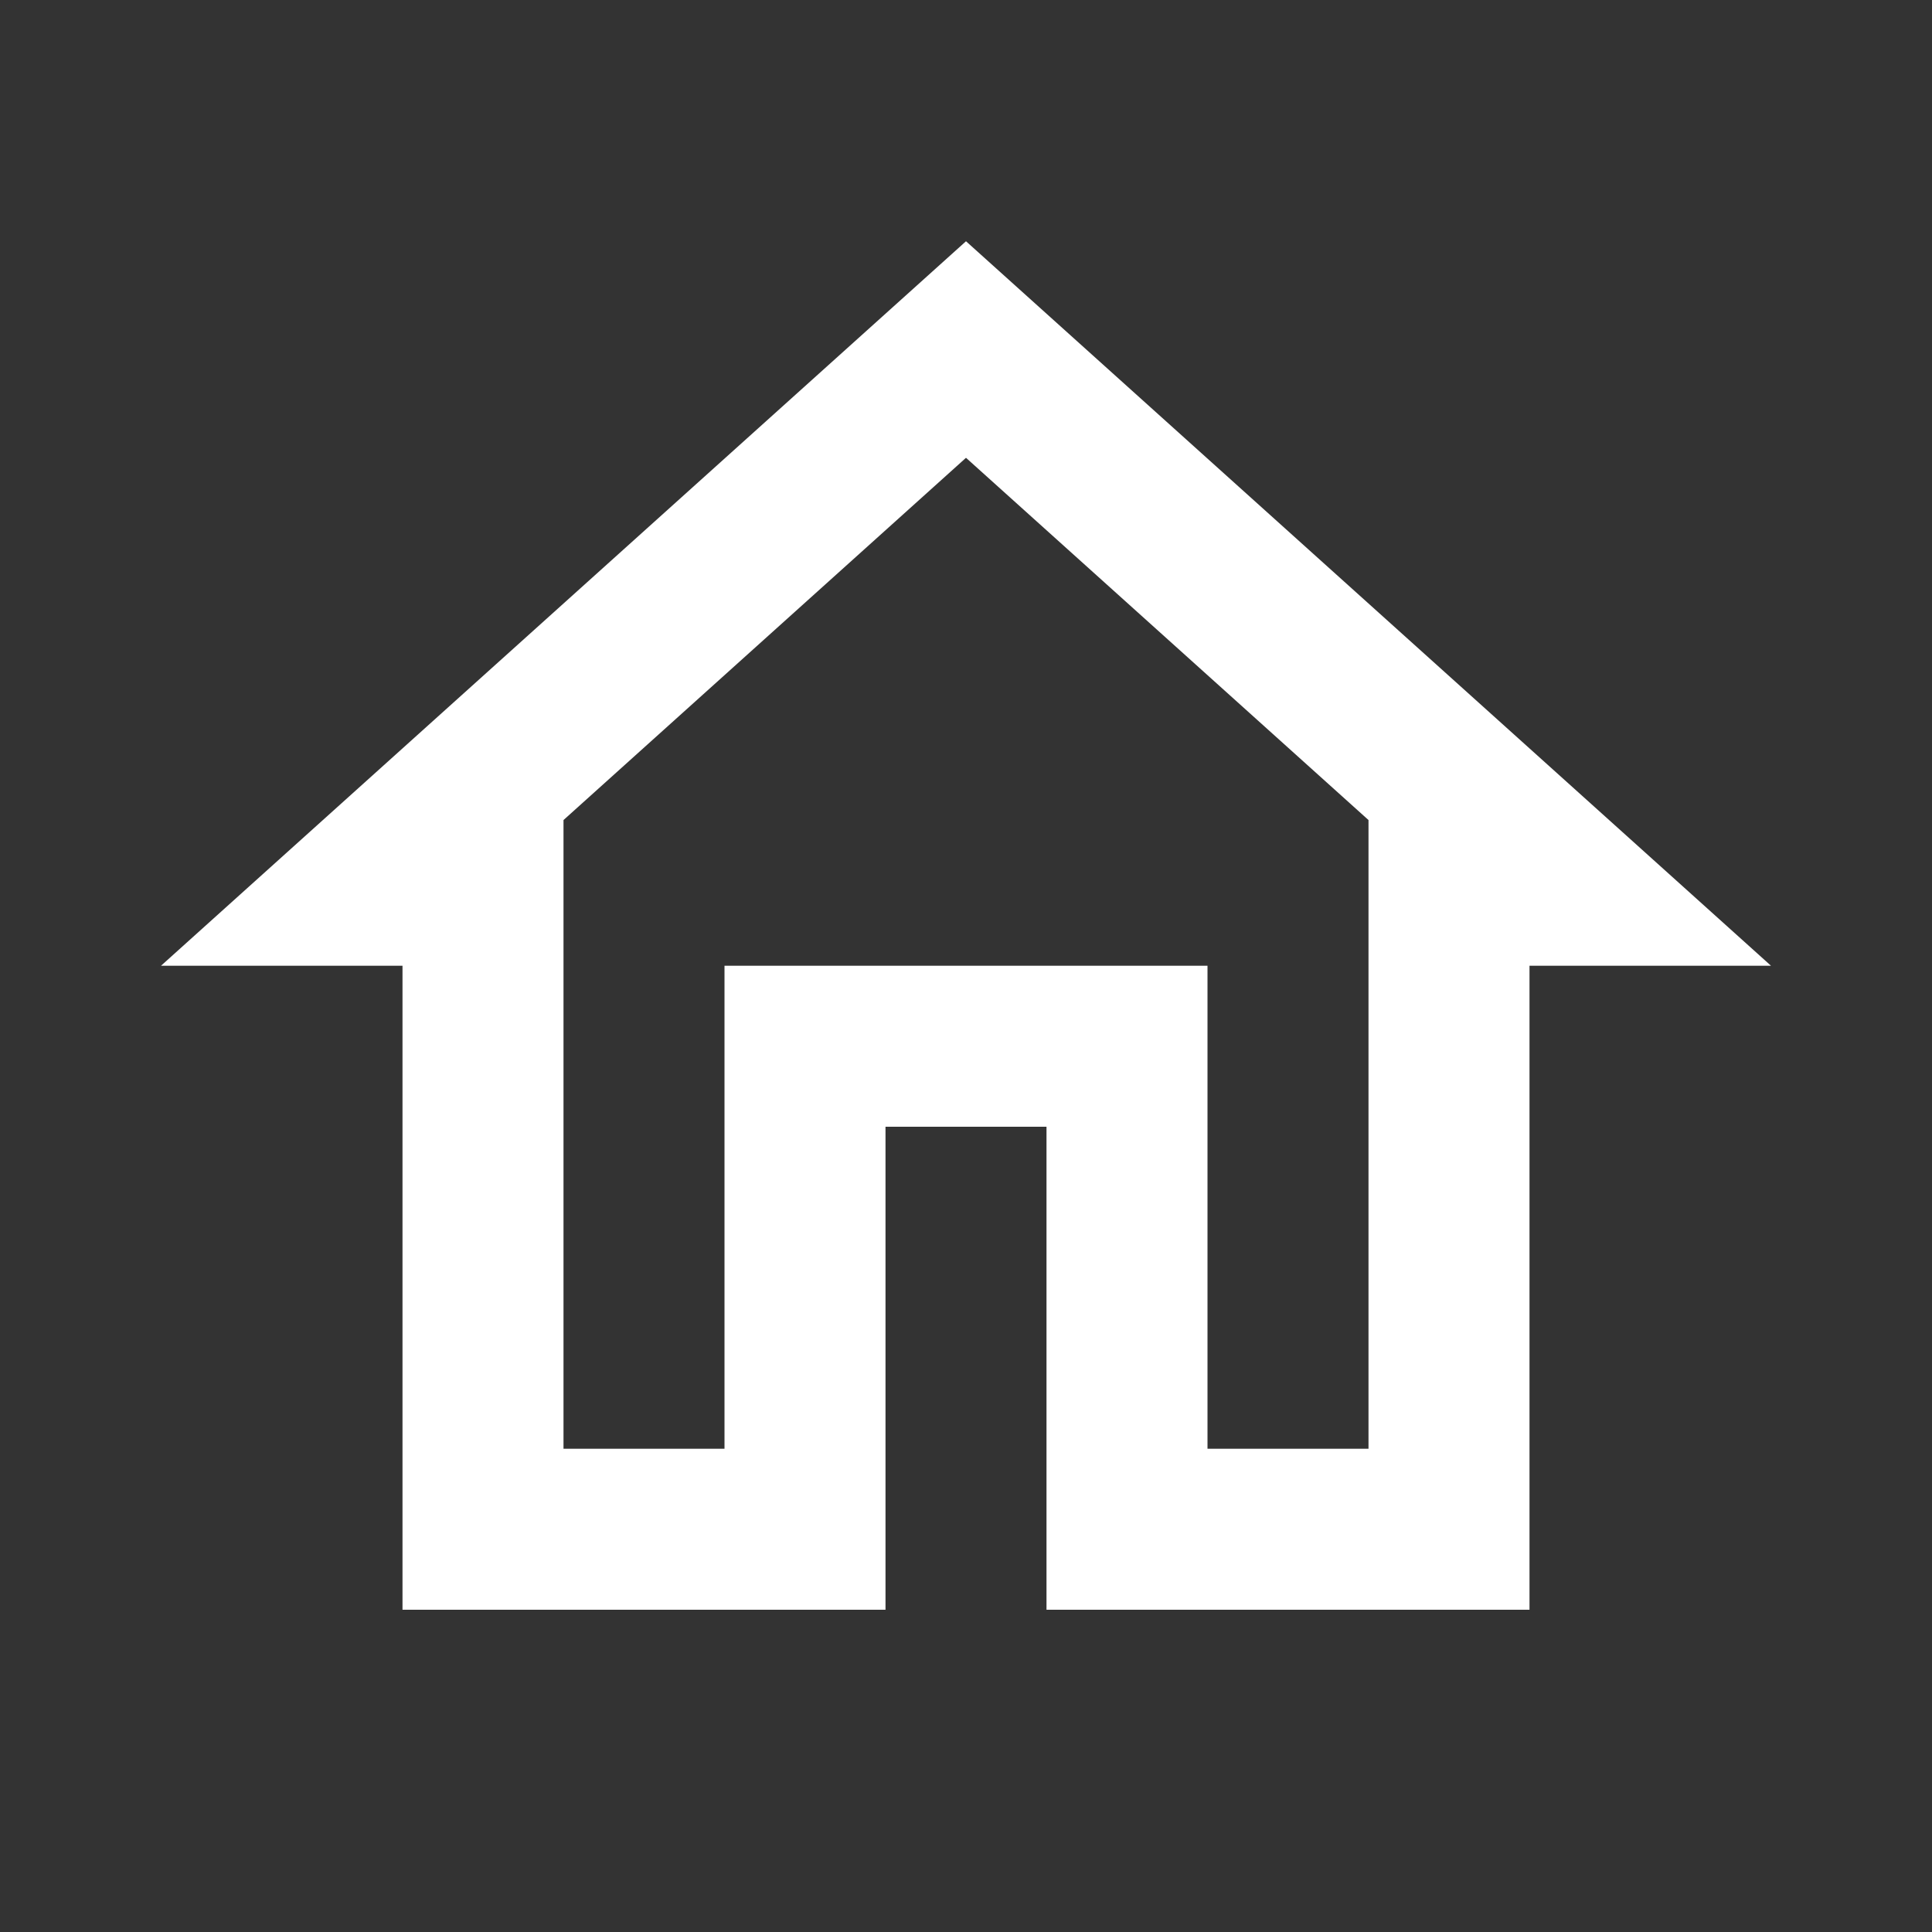 <svg width="24" height="24" viewBox="0 0 24 24" fill="none" xmlns="http://www.w3.org/2000/svg">
<rect x="0" y="0" width="24" height="24" fill="#333333" stroke="none"/>
<path fill-rule="evenodd" clip-rule="evenodd" d="M5 11.997H2L12 2.997L22 11.997H19V19.997H13V13.997H11V19.997H5V11.997ZM17 10.187L12 5.687L7 10.187V17.997H9V11.997H15V17.997H17V10.187Z" fill="white"/>
</svg>
